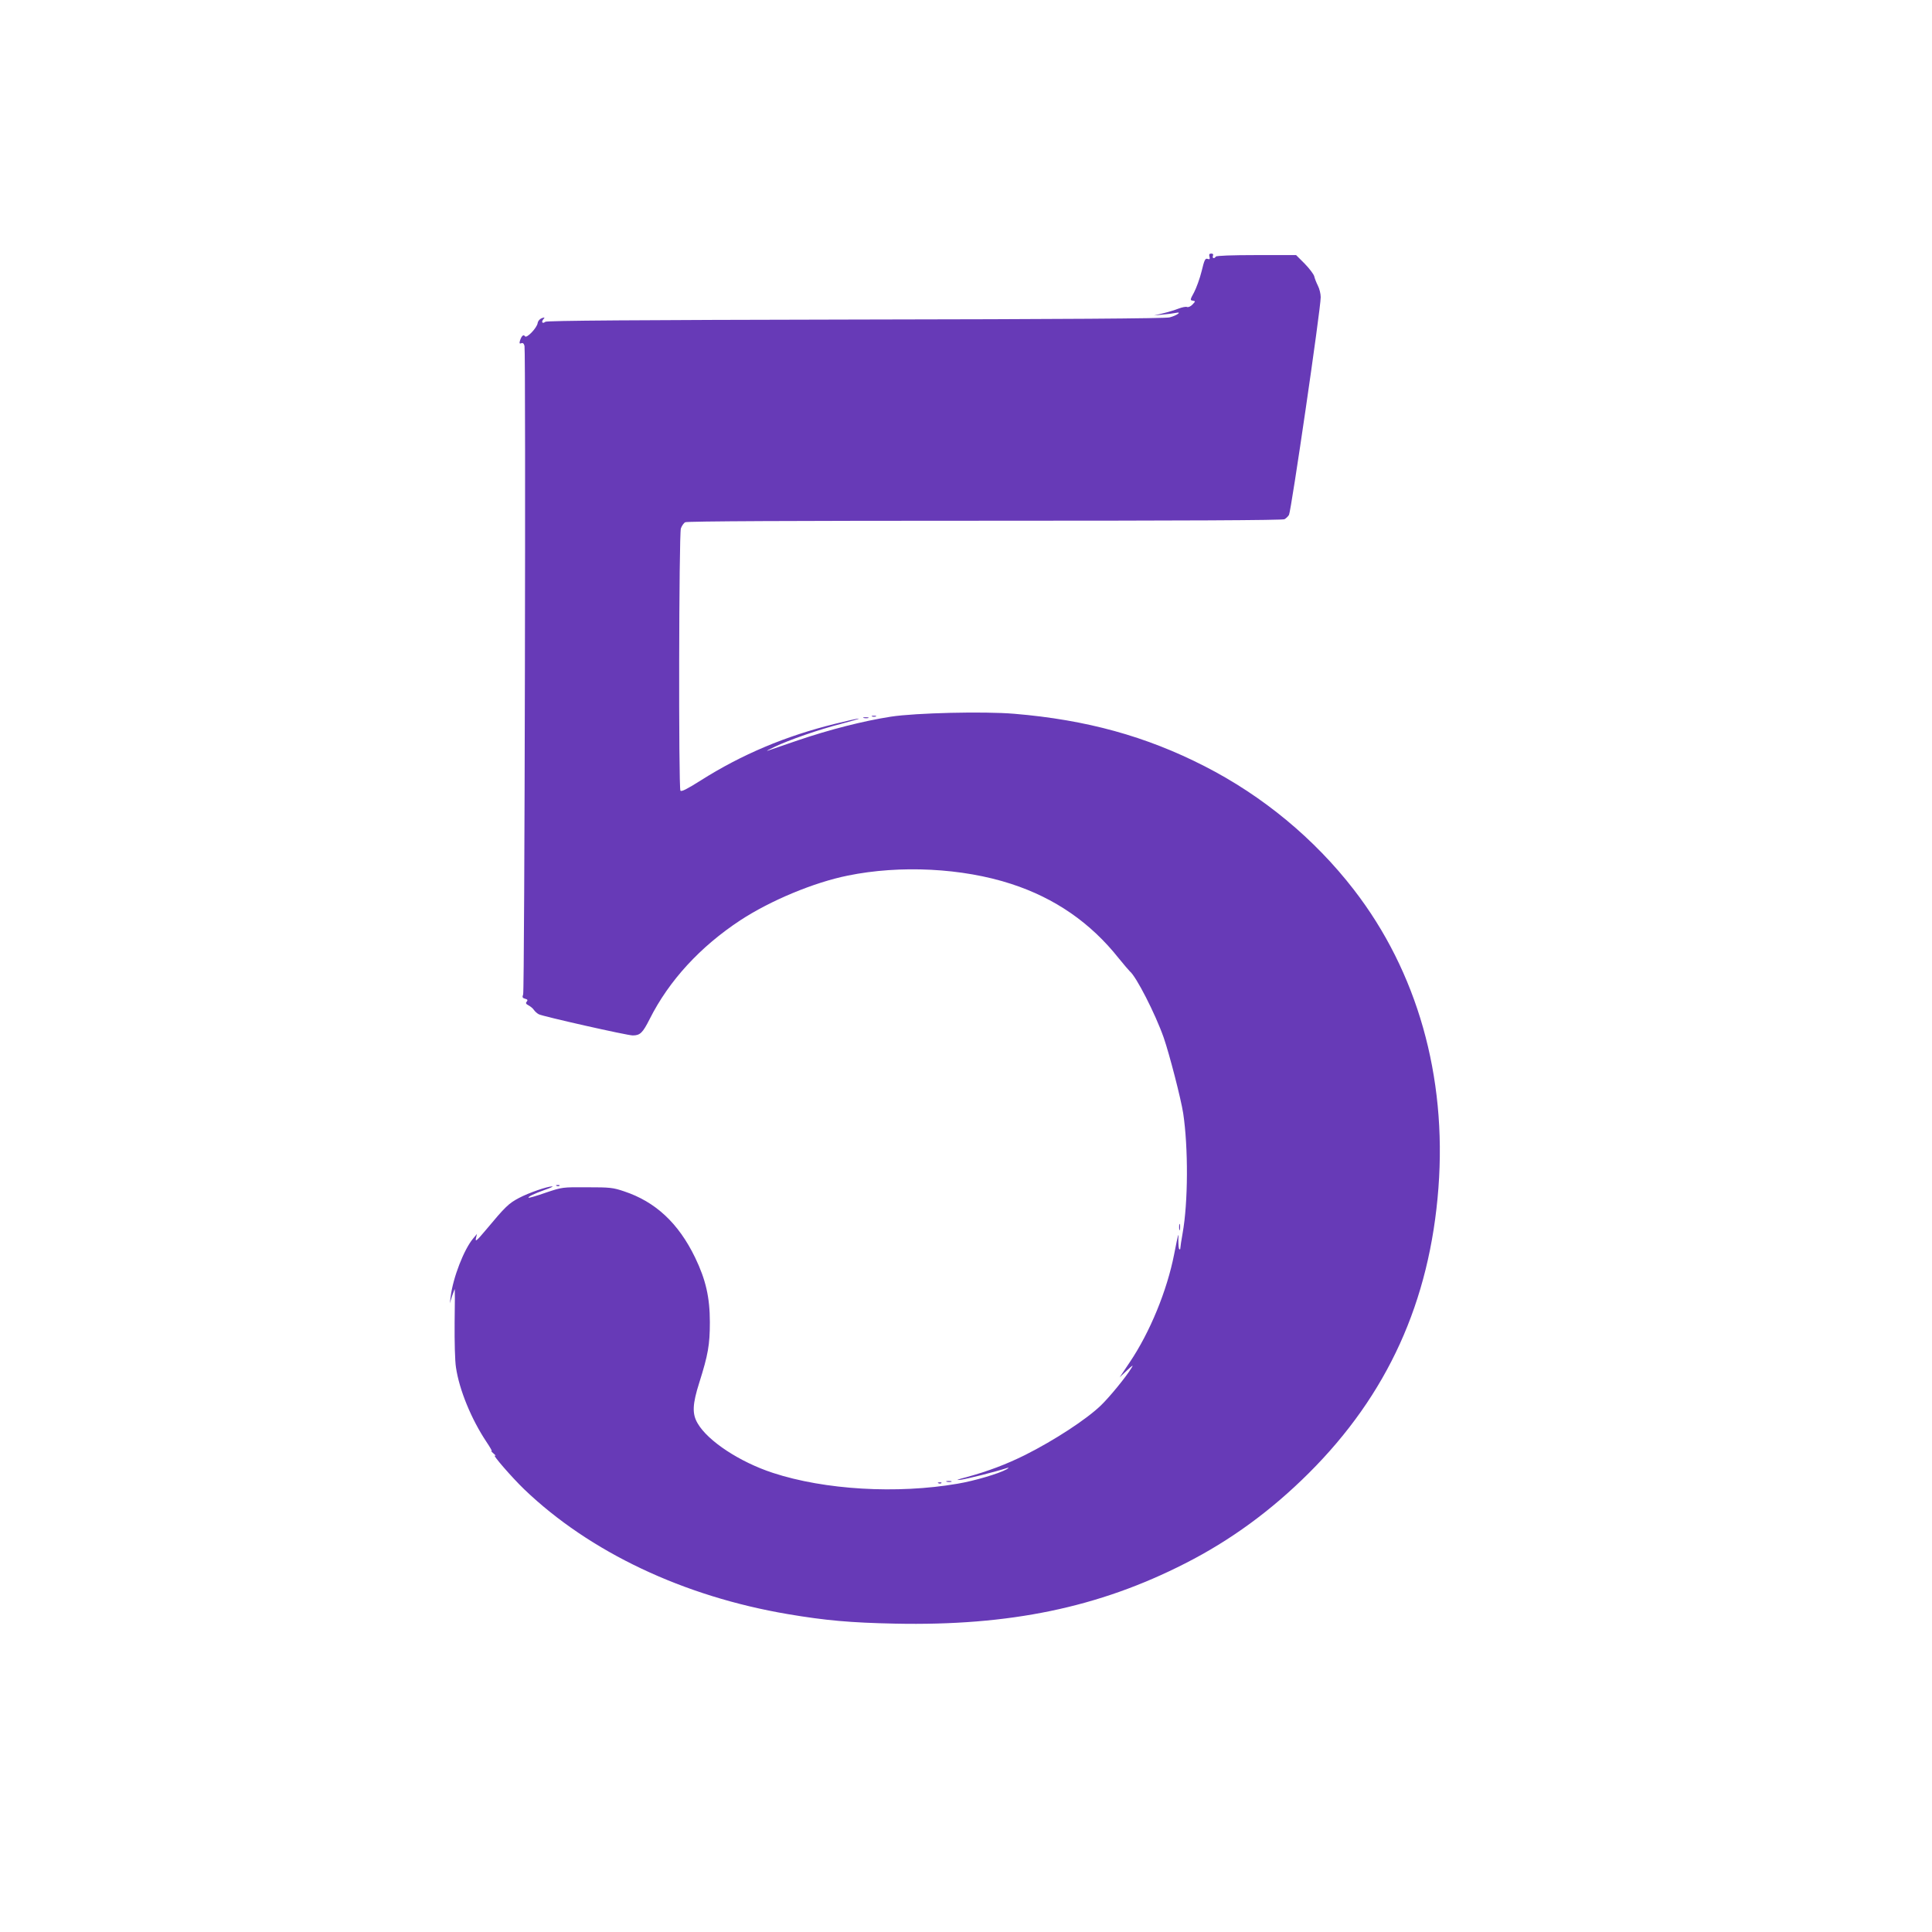 <?xml version="1.0" standalone="no"?>
<!DOCTYPE svg PUBLIC "-//W3C//DTD SVG 20010904//EN"
 "http://www.w3.org/TR/2001/REC-SVG-20010904/DTD/svg10.dtd">
<svg version="1.0" xmlns="http://www.w3.org/2000/svg"
 width="1280pt" height="1280pt" viewBox="0 0 1280 1280"
 preserveAspectRatio="xMidYMid meet">
<g transform="translate(0,1280) scale(0.1,-0.1)"
fill="#673ab7" stroke="none">
<path d="M8013 11100 c4 -17 2 -20 -13 -15 -15 5 -21 -7 -39 -82 -12 -49 -35
-111 -50 -140 -27 -49 -27 -52 -9 -55 19 -3 19 -4 -1 -25 -12 -13 -28 -20 -36
-17 -8 4 -34 -2 -58 -11 -23 -9 -69 -23 -102 -31 l-60 -14 60 6 c33 3 71 8 85
11 45 10 6 -18 -42 -30 -29 -7 -704 -12 -2082 -14 -1468 -3 -2044 -7 -2053
-15 -19 -15 -29 -2 -13 17 11 13 10 14 -11 7 -14 -6 -25 -19 -27 -33 -5 -32
-73 -103 -84 -87 -9 15 -23 3 -33 -29 -5 -18 -3 -22 9 -17 10 4 17 -2 21 -18
9 -38 1 -4271 -9 -4296 -7 -19 -5 -24 13 -29 16 -4 19 -9 11 -19 -9 -9 -6 -16
12 -25 13 -7 29 -20 36 -31 7 -10 22 -23 32 -28 27 -14 585 -140 622 -140 49
0 66 17 112 108 128 255 335 480 601 655 200 131 488 251 712 296 347 71 760
50 1082 -55 290 -94 527 -258 713 -493 34 -42 67 -80 73 -86 42 -33 169 -281
225 -440 38 -110 114 -404 129 -501 34 -227 33 -590 -4 -795 -8 -46 -15 -90
-15 -98 0 -8 -3 -11 -7 -7 -4 3 -6 30 -6 59 2 58 1 54 -28 -93 -47 -240 -160
-516 -294 -715 l-67 -100 48 45 c40 38 45 40 29 15 -35 -58 -144 -191 -202
-247 -96 -92 -305 -229 -502 -328 -125 -62 -244 -107 -386 -146 -66 -17 -77
-22 -41 -18 40 5 232 53 311 79 11 3 8 -1 -7 -10 -50 -28 -211 -76 -324 -95
-401 -69 -880 -41 -1224 72 -217 71 -430 210 -498 328 -37 63 -35 125 11 270
58 184 70 250 70 400 0 164 -27 282 -98 429 -110 227 -262 369 -470 438 -74
25 -93 27 -245 27 -164 1 -165 1 -275 -36 -60 -21 -111 -36 -113 -33 -6 6 38
27 108 52 36 12 58 23 49 23 -32 0 -155 -42 -221 -77 -68 -36 -89 -56 -220
-213 -59 -70 -70 -80 -65 -55 l7 30 -25 -30 c-61 -72 -134 -260 -149 -385 l-6
-45 15 48 c9 26 17 47 18 47 1 0 1 -100 -1 -222 -1 -130 2 -254 9 -298 22
-149 102 -343 202 -493 25 -37 40 -64 34 -61 -7 3 -1 -4 13 -16 14 -12 18 -18
10 -14 -26 14 110 -143 193 -223 434 -416 1055 -710 1747 -827 248 -42 415
-57 710 -63 759 -16 1350 107 1922 399 301 153 570 350 819 598 521 519 802
1136 859 1890 56 740 -141 1433 -560 1975 -262 339 -604 622 -990 819 -387
198 -782 307 -1260 347 -202 17 -653 6 -817 -19 -186 -29 -408 -86 -617 -157
-100 -34 -190 -65 -201 -69 -11 -3 9 8 45 25 95 46 296 116 445 154 72 19 123
34 114 34 -8 1 -78 -15 -155 -34 -329 -81 -619 -203 -892 -376 -92 -58 -128
-76 -134 -67 -13 21 -10 1699 3 1737 6 17 19 36 29 41 12 7 722 10 1985 10
1321 0 1973 3 1985 10 11 6 24 19 30 29 15 30 210 1363 210 1442 0 22 -8 56
-19 77 -10 20 -21 48 -24 62 -4 14 -32 51 -63 83 l-57 57 -263 0 c-164 0 -265
-4 -269 -10 -10 -16 -25 -12 -19 5 4 10 0 15 -11 15 -13 0 -16 -6 -12 -20z"/>
<path d="M5778 8053 c6 -2 18 -2 25 0 6 3 1 5 -13 5 -14 0 -19 -2 -12 -5z"/>
<path d="M5723 8043 c9 -2 23 -2 30 0 6 3 -1 5 -18 5 -16 0 -22 -2 -12 -5z"/>
<path d="M3688 4943 c7 -3 16 -2 19 1 4 3 -2 6 -13 5 -11 0 -14 -3 -6 -6z"/>
<path d="M7812 4670 c0 -19 2 -27 5 -17 2 9 2 25 0 35 -3 9 -5 1 -5 -18z"/>
<path d="M6273 2983 c9 -2 23 -2 30 0 6 3 -1 5 -18 5 -16 0 -22 -2 -12 -5z"/>
<path d="M6218 2973 c7 -3 16 -2 19 1 4 3 -2 6 -13 5 -11 0 -14 -3 -6 -6z"/>
</g>
</svg>
